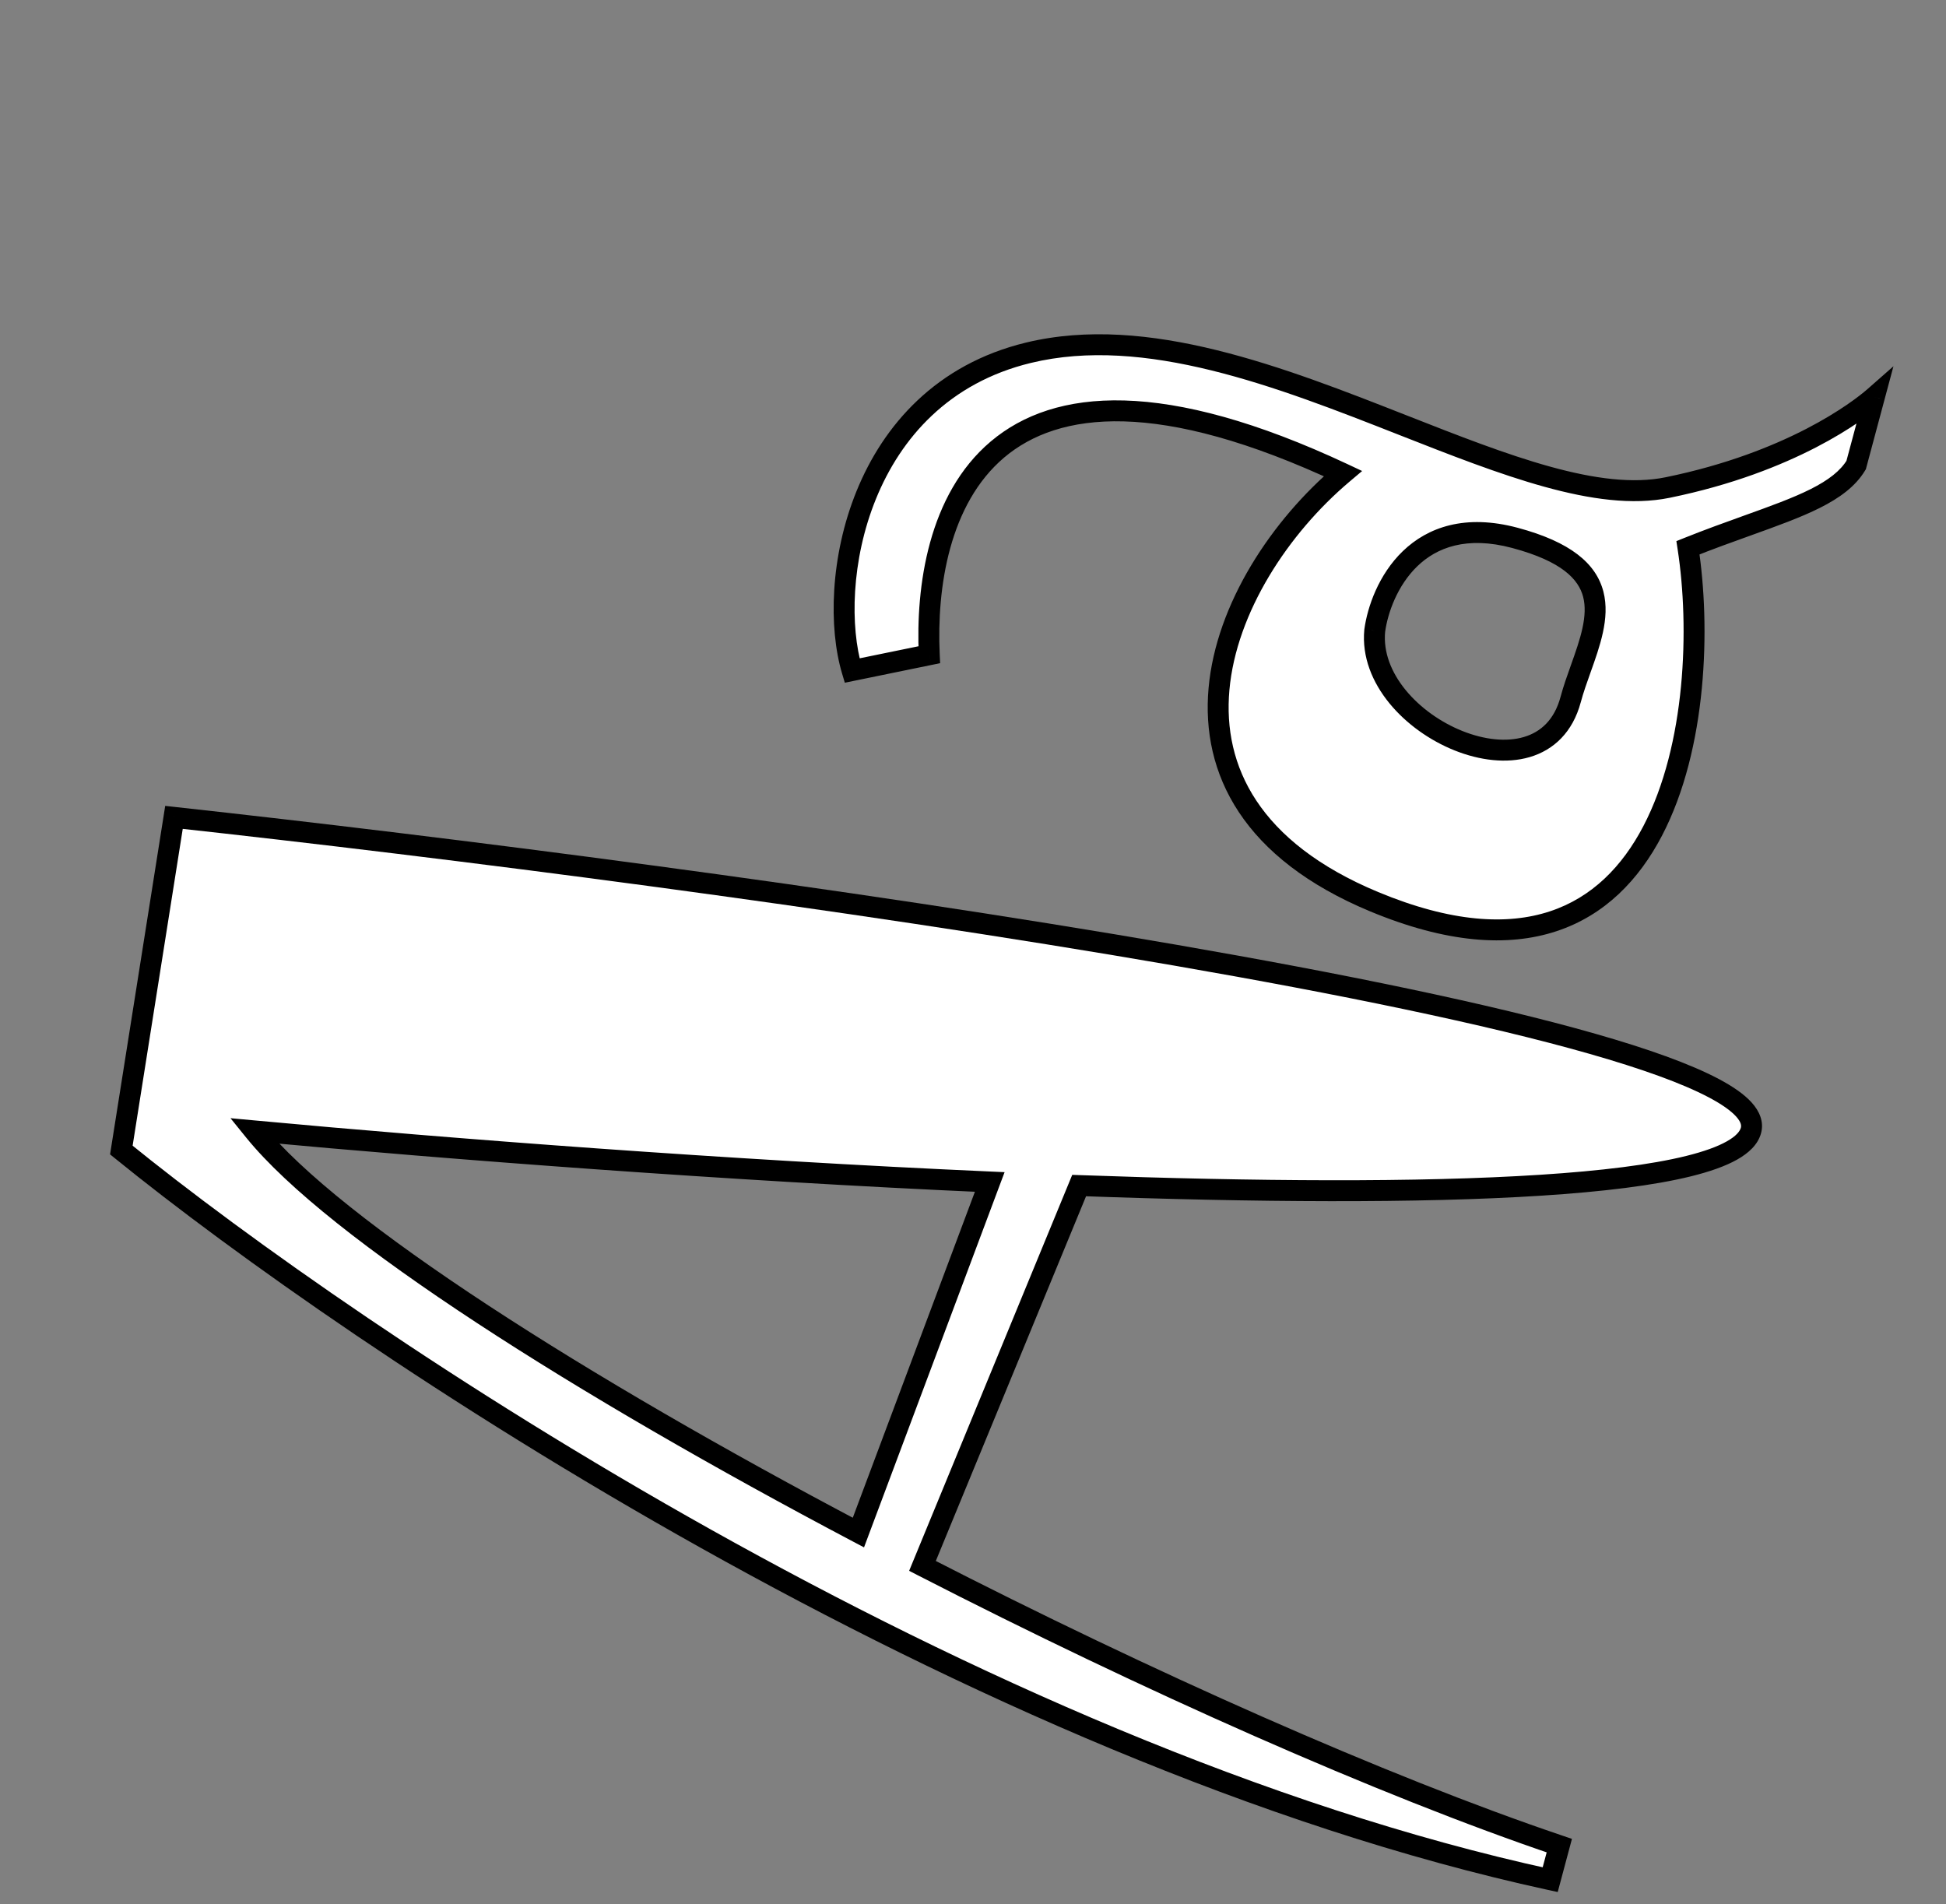 <?xml version="1.0" encoding="UTF-8"?> <svg xmlns="http://www.w3.org/2000/svg" width="93" height="91" viewBox="0 0 93 91" fill="none"><rect x="0" y="0" width="93" height="91" fill="#808080" stroke="none"/> <path fill-rule="evenodd" clip-rule="evenodd" d="M5.799 54.96C17.022 64.073 46.392 83.805 74.084 89.829L74.52 88.202C66.065 85.341 54.794 80.331 44.085 74.834L51.572 56.658C68.371 57.262 82.91 56.889 83.678 54.022C85.074 48.814 34.017 41.879 8.314 39.062L5.799 54.96ZM12.15 54.045C15.99 58.792 27.814 66.272 41.023 73.241L47.3 56.486C34.765 55.93 21.535 54.918 12.15 54.045Z" fill="white"></path> <path d="M74.084 89.829L73.978 90.318L74.444 90.419L74.567 89.959L74.084 89.829ZM5.799 54.96L5.305 54.882L5.26 55.167L5.484 55.348L5.799 54.96ZM74.52 88.202L75.003 88.331L75.124 87.879L74.68 87.728L74.52 88.202ZM44.085 74.834L43.623 74.644L43.448 75.069L43.857 75.279L44.085 74.834ZM51.572 56.658L51.59 56.158L51.242 56.146L51.11 56.467L51.572 56.658ZM8.314 39.062L8.369 38.565L7.895 38.513L7.821 38.984L8.314 39.062ZM41.023 73.241L40.79 73.683L41.292 73.948L41.491 73.416L41.023 73.241ZM12.15 54.045L12.196 53.547L11.015 53.438L11.761 54.36L12.15 54.045ZM47.3 56.486L47.768 56.661L48.01 56.017L47.322 55.986L47.3 56.486ZM74.19 89.341C46.61 83.341 17.314 63.666 6.114 54.572L5.484 55.348C16.731 64.48 46.173 84.269 73.978 90.318L74.19 89.341ZM74.037 88.073L73.601 89.7L74.567 89.959L75.003 88.331L74.037 88.073ZM43.857 75.279C54.577 80.782 65.873 85.804 74.36 88.675L74.68 87.728C66.257 84.879 55.01 79.88 44.313 74.389L43.857 75.279ZM51.11 56.467L43.623 74.644L44.547 75.024L52.035 56.848L51.11 56.467ZM83.196 53.893C83.151 54.059 82.981 54.289 82.522 54.547C82.075 54.799 81.427 55.033 80.58 55.243C78.89 55.661 76.511 55.955 73.605 56.142C67.799 56.517 59.985 56.46 51.59 56.158L51.554 57.157C59.958 57.46 67.813 57.518 73.669 57.14C76.594 56.952 79.043 56.653 80.82 56.214C81.707 55.994 82.453 55.734 83.013 55.419C83.562 55.11 84.014 54.703 84.162 54.152L83.196 53.893ZM8.26 39.559C21.106 40.967 40.285 43.403 56.073 46.138C63.97 47.506 71.003 48.945 75.969 50.364C78.456 51.075 80.396 51.773 81.662 52.442C82.298 52.778 82.727 53.088 82.973 53.361C83.214 53.63 83.222 53.793 83.196 53.893L84.162 54.152C84.309 53.601 84.082 53.099 83.716 52.693C83.355 52.291 82.805 51.915 82.129 51.558C80.769 50.839 78.748 50.118 76.243 49.403C71.225 47.969 64.149 46.522 56.244 45.153C40.427 42.413 21.226 39.974 8.369 38.565L8.26 39.559ZM6.293 55.038L8.808 39.14L7.821 38.984L5.305 54.882L6.293 55.038ZM41.257 72.798C34.661 69.319 28.417 65.715 23.347 62.392C18.261 59.058 14.405 56.038 12.539 53.731L11.761 54.36C13.735 56.8 17.711 59.893 22.799 63.228C27.903 66.573 34.176 70.194 40.79 73.683L41.257 72.798ZM46.832 56.31L40.555 73.065L41.491 73.416L47.768 56.661L46.832 56.31ZM12.104 54.543C21.495 55.416 34.733 56.429 47.278 56.985L47.322 55.986C34.797 55.431 21.576 54.419 12.196 53.547L12.104 54.543ZM44.547 75.024L52.035 56.848L51.11 56.467L43.623 74.644L44.547 75.024Z" fill="black"></path> <path fill-rule="evenodd" clip-rule="evenodd" d="M40.722 32.045L44.41 31.289C44.11 24.812 46.822 14.491 64.178 22.63C58.167 27.706 53.899 38.193 65.67 43.091C79.996 49.053 81.836 33.758 80.669 26.177C81.671 25.775 82.617 25.435 83.489 25.122C86.023 24.212 87.924 23.529 88.706 22.224L89.578 18.969C88.818 19.638 85.602 22.09 79.696 23.299C76.363 23.981 71.906 22.229 67.074 20.329C61.202 18.021 54.777 15.496 49.149 16.858C40.941 18.846 39.497 27.937 40.722 32.045ZM65.698 30.14C65.973 28.137 67.697 24.445 72.403 25.706C77.305 27.02 76.425 29.488 75.545 31.957C75.369 32.45 75.193 32.944 75.063 33.428C73.7 38.515 65.265 34.697 65.698 30.14Z" fill="white"></path> <path d="M44.41 31.289L44.51 31.779L44.929 31.693L44.909 31.266L44.41 31.289ZM40.722 32.045L40.243 32.188L40.374 32.627L40.823 32.535L40.722 32.045ZM64.178 22.63L64.501 23.012L65.097 22.509L64.391 22.177L64.178 22.63ZM65.67 43.091L65.478 43.553L65.67 43.091ZM80.669 26.177L80.483 25.712L80.115 25.86L80.175 26.253L80.669 26.177ZM83.489 25.122L83.658 25.593L83.489 25.122ZM88.706 22.224L89.135 22.482L89.171 22.422L89.189 22.354L88.706 22.224ZM89.578 18.969L90.061 19.099L90.489 17.503L89.248 18.594L89.578 18.969ZM67.074 20.329L67.257 19.864L67.074 20.329ZM49.149 16.858L49.031 16.372L49.149 16.858ZM65.698 30.14L65.203 30.073L65.202 30.083L65.201 30.093L65.698 30.14ZM75.545 31.957L76.016 32.125L76.016 32.125L75.545 31.957ZM44.309 30.799L40.622 31.555L40.823 32.535L44.51 31.779L44.309 30.799ZM64.391 22.177C55.664 18.085 50.394 18.527 47.35 21.096C44.353 23.627 43.759 28.039 43.91 31.312L44.909 31.266C44.761 28.062 45.373 24.075 47.995 21.86C50.572 19.685 55.337 19.036 63.966 23.083L64.391 22.177ZM65.862 42.63C62.987 41.433 61.136 39.914 60.043 38.265C58.952 36.62 58.589 34.807 58.754 32.972C59.086 29.274 61.56 25.495 64.501 23.012L63.856 22.248C60.785 24.841 58.12 28.843 57.758 32.883C57.576 34.916 57.978 36.961 59.209 38.818C60.438 40.671 62.468 42.3 65.478 43.553L65.862 42.63ZM80.175 26.253C80.75 29.99 80.572 35.587 78.536 39.481C77.527 41.412 76.079 42.892 74.065 43.554C72.047 44.219 69.374 44.091 65.862 42.63L65.478 43.553C69.129 45.072 72.059 45.268 74.378 44.504C76.703 43.739 78.328 42.039 79.423 39.944C81.597 35.785 81.755 29.944 81.163 26.101L80.175 26.253ZM83.32 24.651C82.449 24.964 81.495 25.307 80.483 25.712L80.855 26.641C81.847 26.243 82.786 25.906 83.658 25.593L83.32 24.651ZM88.277 21.967C87.958 22.5 87.387 22.943 86.53 23.375C85.673 23.805 84.596 24.193 83.32 24.651L83.658 25.593C84.916 25.141 86.056 24.732 86.979 24.268C87.901 23.804 88.672 23.254 89.135 22.482L88.277 21.967ZM89.096 18.84L88.223 22.095L89.189 22.354L90.061 19.099L89.096 18.84ZM79.796 23.789C85.798 22.561 89.091 20.063 89.909 19.345L89.248 18.594C88.544 19.212 85.406 21.62 79.596 22.809L79.796 23.789ZM66.891 20.795C69.3 21.742 71.648 22.666 73.814 23.264C75.974 23.861 78.013 24.154 79.796 23.789L79.596 22.809C78.046 23.126 76.19 22.884 74.08 22.3C71.975 21.718 69.679 20.816 67.257 19.864L66.891 20.795ZM49.266 17.344C51.971 16.689 54.896 16.963 57.9 17.703C60.906 18.443 63.949 19.638 66.891 20.795L67.257 19.864C64.327 18.712 61.221 17.491 58.139 16.732C55.057 15.973 51.955 15.665 49.031 16.372L49.266 17.344ZM41.201 31.902C40.624 29.967 40.666 26.784 41.861 23.845C43.047 20.927 45.349 18.293 49.266 17.344L49.031 16.372C44.74 17.411 42.216 20.316 40.935 23.468C39.662 26.599 39.595 30.016 40.243 32.188L41.201 31.902ZM72.533 25.223C70.022 24.55 68.23 25.194 67.042 26.339C65.885 27.454 65.351 28.994 65.203 30.073L66.194 30.208C66.32 29.283 66.785 27.975 67.736 27.059C68.655 26.173 70.079 25.601 72.274 26.189L72.533 25.223ZM76.016 32.125C76.234 31.514 76.466 30.866 76.603 30.229C76.742 29.59 76.795 28.923 76.627 28.273C76.276 26.92 75.046 25.896 72.533 25.223L72.274 26.189C74.663 26.829 75.444 27.697 75.659 28.524C75.773 28.964 75.747 29.458 75.626 30.017C75.504 30.579 75.296 31.165 75.074 31.789L76.016 32.125ZM75.546 33.558C75.67 33.096 75.838 32.622 76.016 32.125L75.074 31.789C74.899 32.279 74.716 32.791 74.58 33.299L75.546 33.558ZM65.201 30.093C65.077 31.398 65.591 32.618 66.4 33.608C67.209 34.598 68.337 35.392 69.522 35.865C70.701 36.336 71.989 36.508 73.105 36.181C74.252 35.844 75.161 34.993 75.546 33.558L74.58 33.299C74.283 34.407 73.627 34.986 72.823 35.222C71.988 35.467 70.938 35.354 69.893 34.936C68.852 34.521 67.868 33.824 67.174 32.975C66.482 32.127 66.104 31.161 66.196 30.188L65.201 30.093Z" fill="black"></path> </svg> 